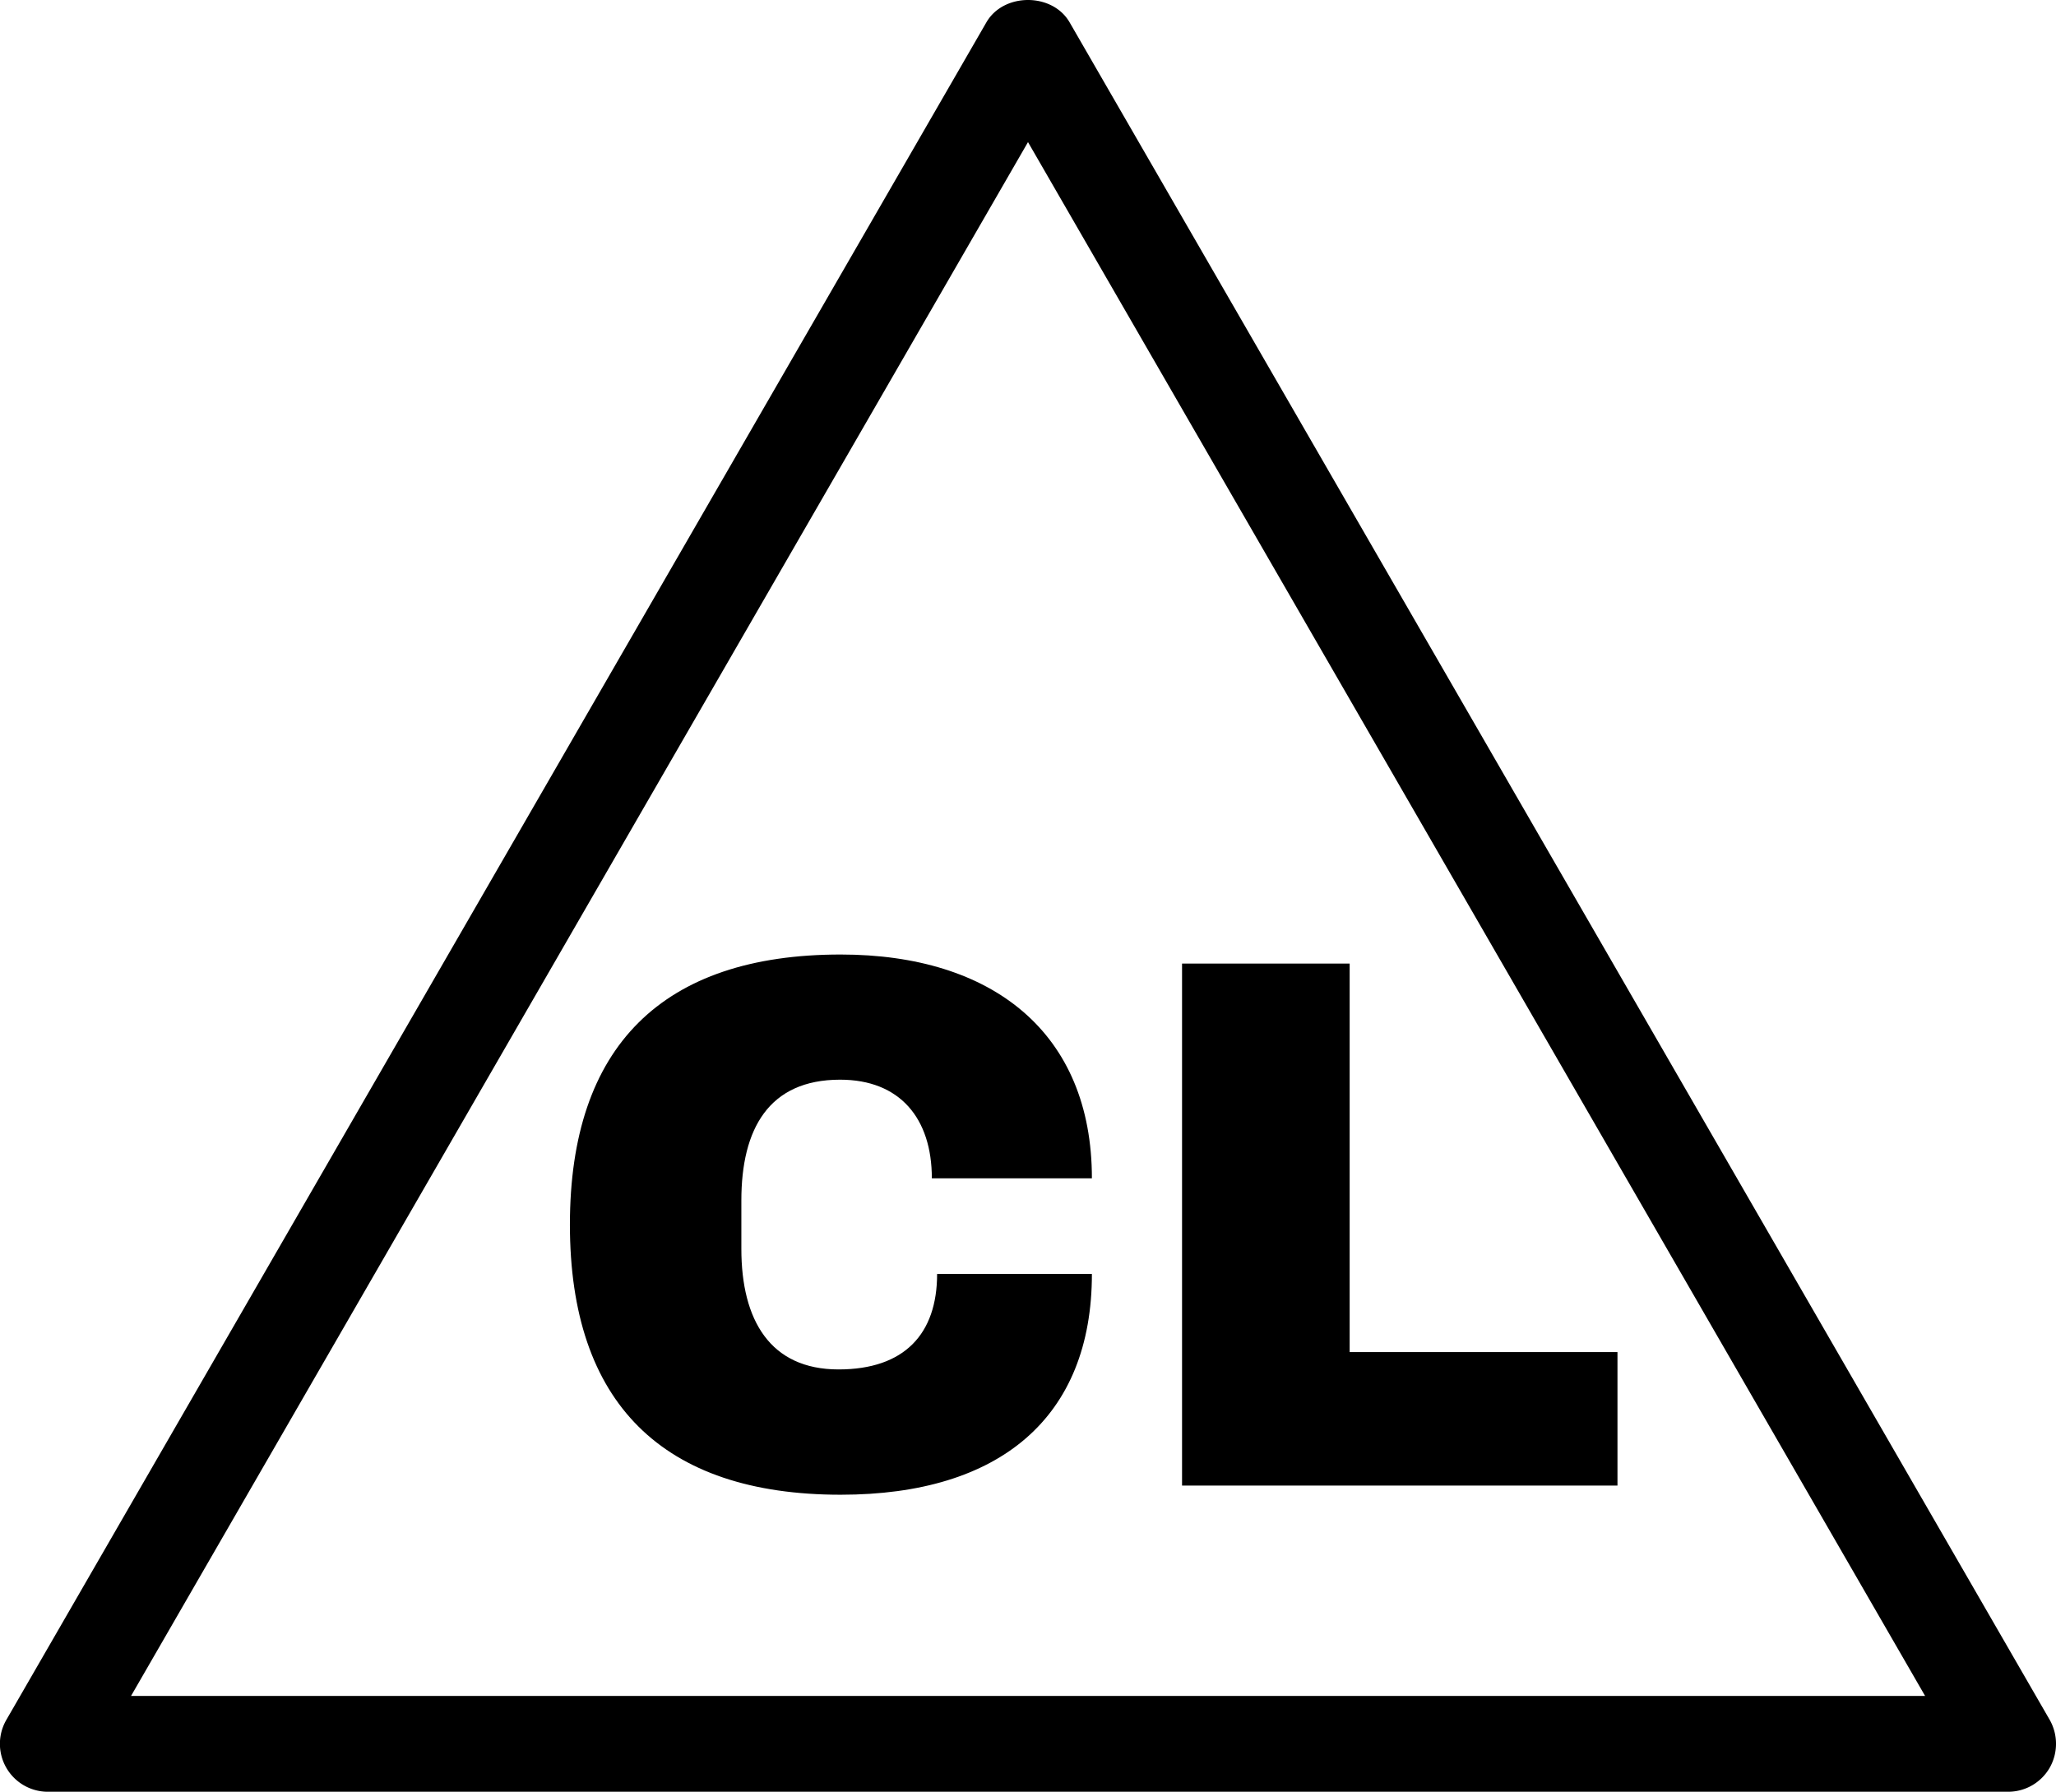<svg xmlns="http://www.w3.org/2000/svg" xml:space="preserve" width="30.47" height="26.554"><path d="M1.942 25.134H28.53L15.235 2.106Zm27.818 1.42H.711a.71.71 0 0 1-.616-1.067L14.619.33c.255-.44.977-.44 1.232 0l14.525 25.157a.72.72 0 0 1 0 .712.71.71 0 0 1-.616.355" style="fill:#000;fill-opacity:1;fill-rule:nonzero;stroke:none;stroke-width:.133"/><path d="M16.182 17.463H13.81c0-.888-.472-1.462-1.36-1.462-1.058 0-1.463.732-1.463 1.789v.719c0 1.057.428 1.786 1.44 1.786.977 0 1.461-.526 1.461-1.415h2.294c0 2.125-1.36 3.272-3.722 3.272-2.642 0-4.014-1.36-4.014-4.003s1.372-4.003 4.014-4.003c2.25 0 3.722 1.159 3.722 3.317M17.518 14.28h2.484v5.758h3.969v1.978h-6.453z" style="fill:#000;fill-opacity:1;fill-rule:nonzero;stroke:none;stroke-width:.133"/></svg>